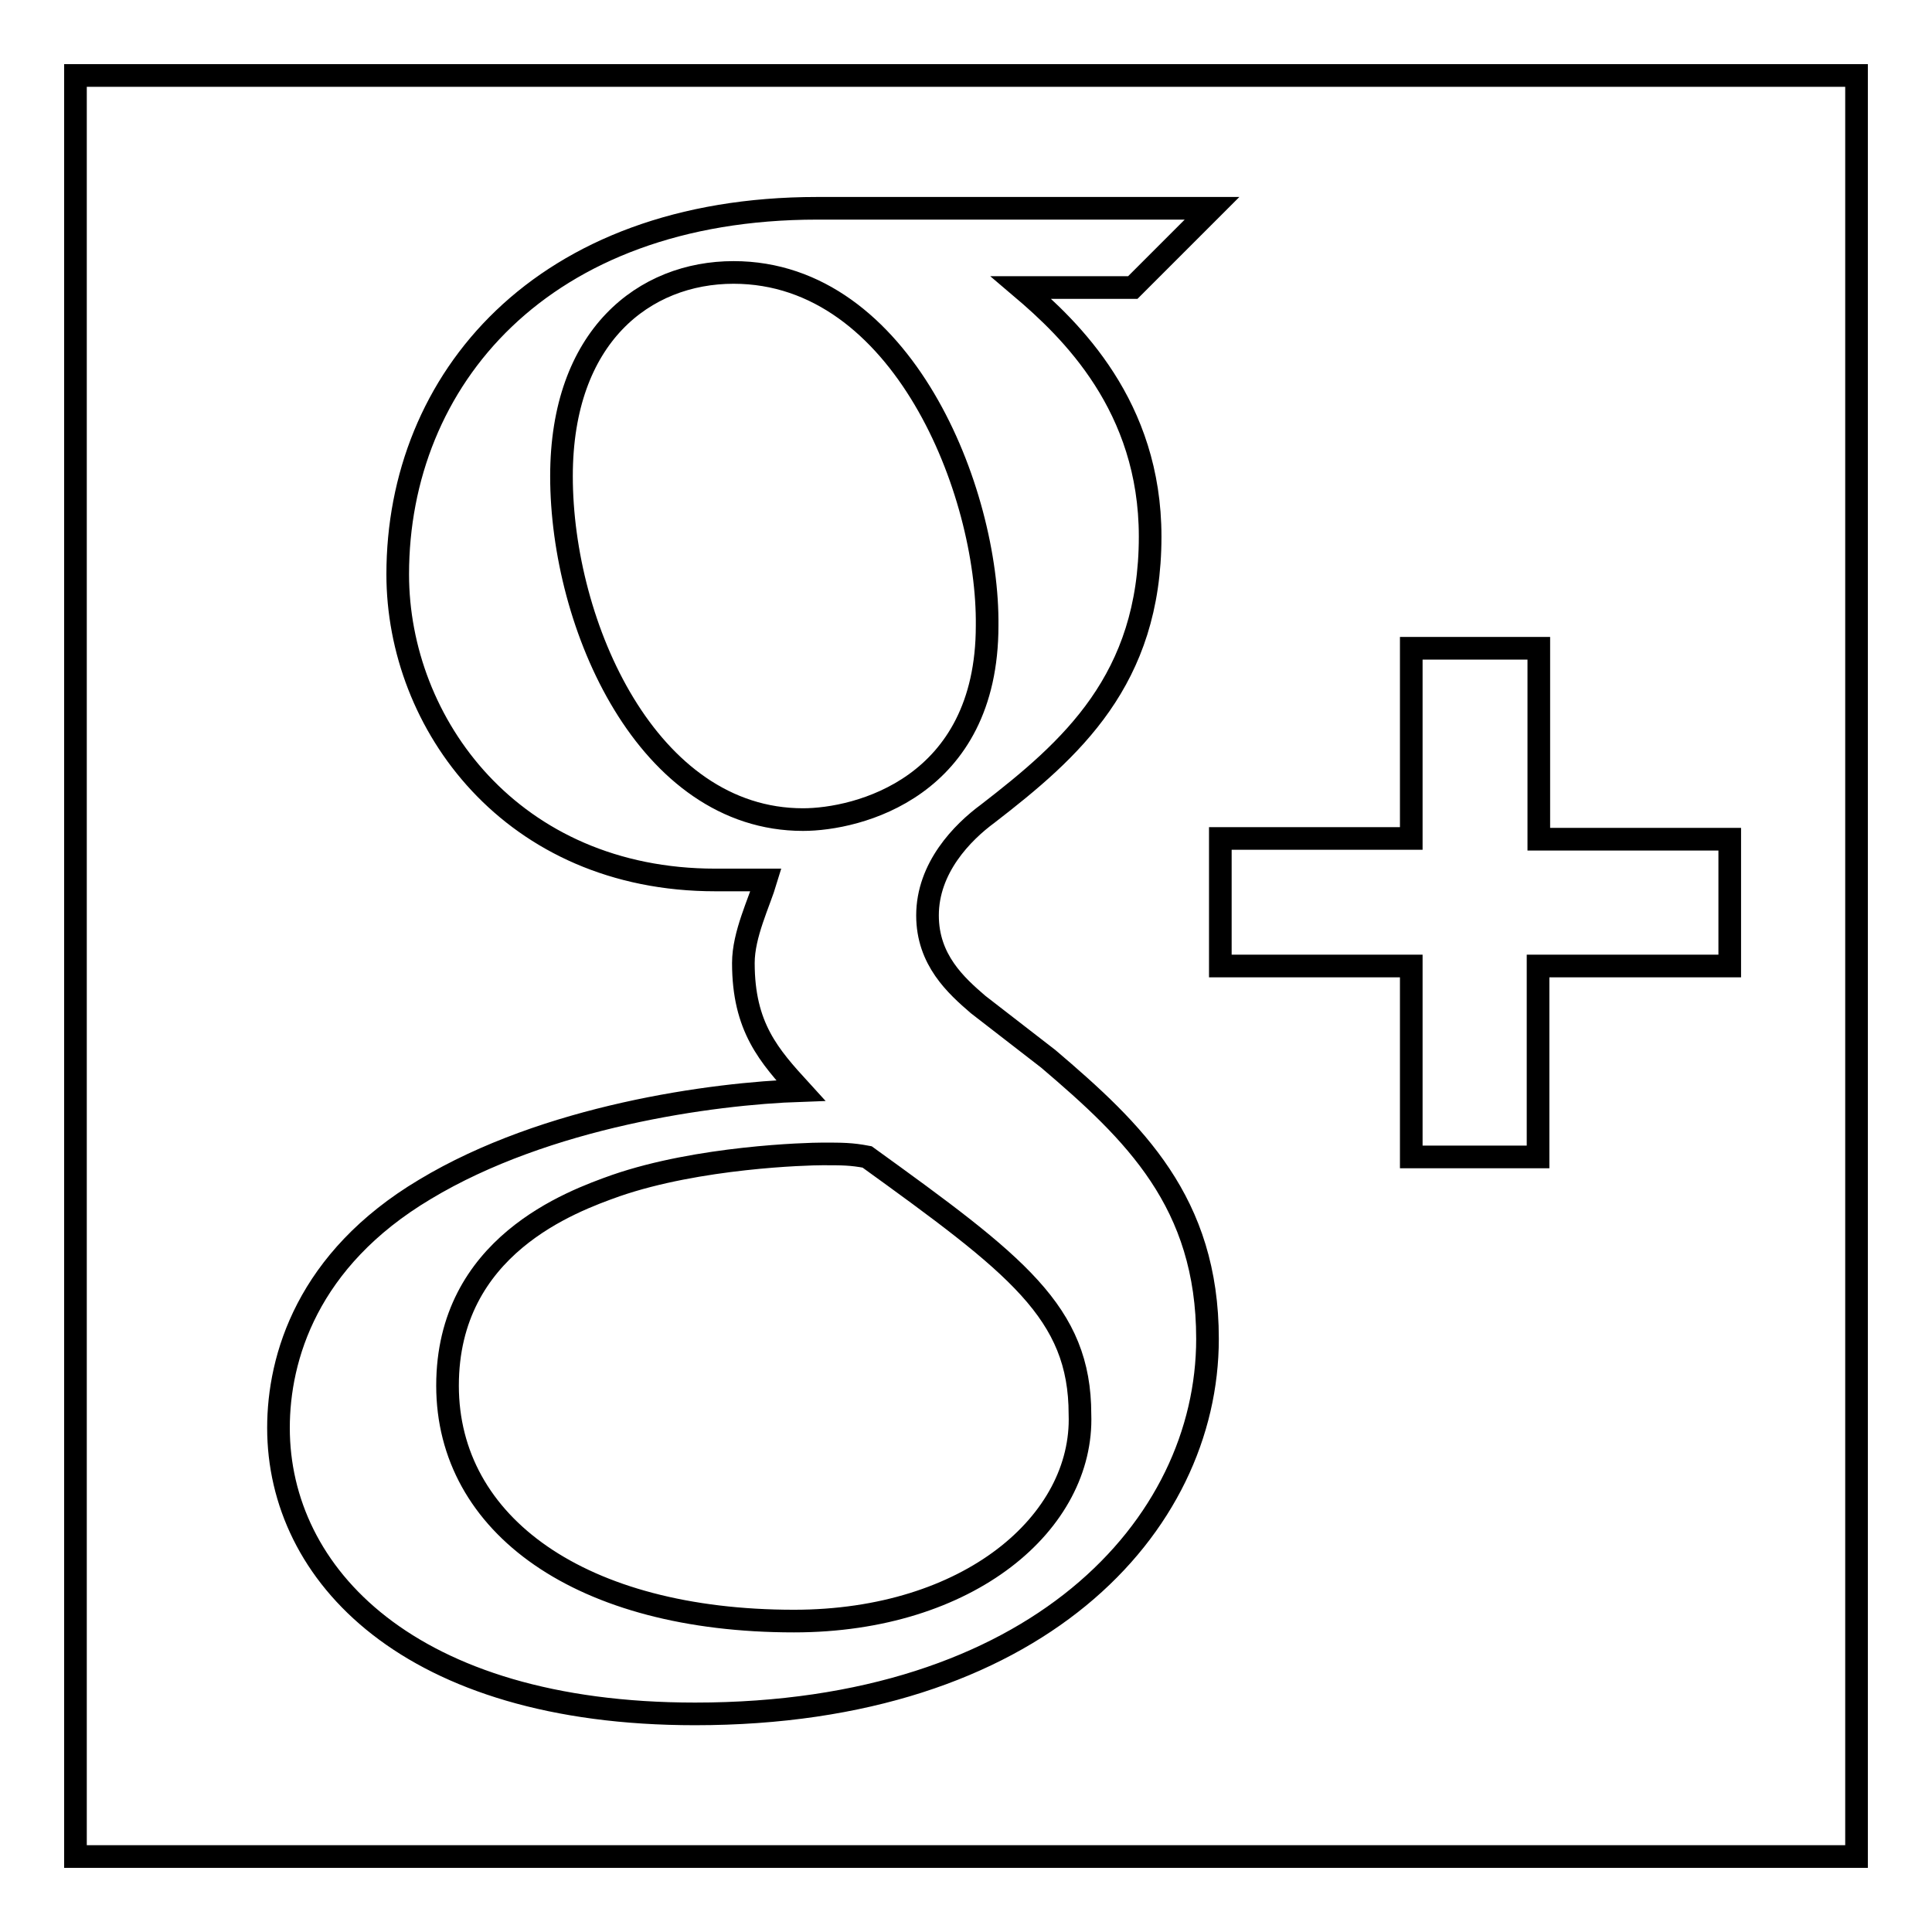 <?xml version="1.0" encoding="utf-8"?>
<!-- Svg Vector Icons : http://www.onlinewebfonts.com/icon -->
<!DOCTYPE svg PUBLIC "-//W3C//DTD SVG 1.1//EN" "http://www.w3.org/Graphics/SVG/1.1/DTD/svg11.dtd">
<svg version="1.1" xmlns="http://www.w3.org/2000/svg" xmlns:xlink="http://www.w3.org/1999/xlink" x="0px" y="0px" viewBox="0 0 256 256" enable-background="new 0 0 256 256" xml:space="preserve">
<g><g><path stroke-width="3" fill-opacity="0" stroke="#000000"  d="M109,152.9c-2.1,0-16.4,0.4-27.4,4.2c-5.9,2.1-22.3,8-22.3,26.5s17.7,31.2,45.9,31.2c23.2,0,38.4-13.1,37.9-27.4c0-13.5-8.4-19.8-28.2-34.1C112.8,152.9,111.6,152.9,109,152.9z M97.2,36.1c-11.8,0-22.8,8.4-22.8,27c0,19.8,11.4,45.5,32,45.5c7.2,0,24.4-4.2,24.4-25.7C131,65.2,119.6,36.1,97.2,36.1z M10,10v236h236V10H10z M152.4,71.1c0,19-10.5,28.2-21.5,36.7c-3.4,2.5-8,7.2-8,13.5c0,5.9,3.8,9.3,6.7,11.8l9.3,7.2c11.4,9.7,21.1,19,21.1,37.1c0,24.9-22.8,49.7-67.9,49.7c-37.9,0-55.2-18.5-55.2-37.9c0-9.3,3.8-22.3,19.4-31.6c16.1-9.7,38-12.7,49.8-13.1c-4.2-4.6-7.6-8.4-7.6-16.9c0-3.8,2.1-8,3-11h-6.7c-27,0-42.1-20.7-42.1-40.5c0-25.7,19-48.5,55.6-48.5h52.3l-10.5,10.5h-14.8C141.9,43.7,152.4,53.8,152.4,71.1z M229.1,128h-25.3v25.3H187V128h-25.3v-16.9H187V85.9h16.9v25.3h25.3V128z"/></g></g>
</svg>